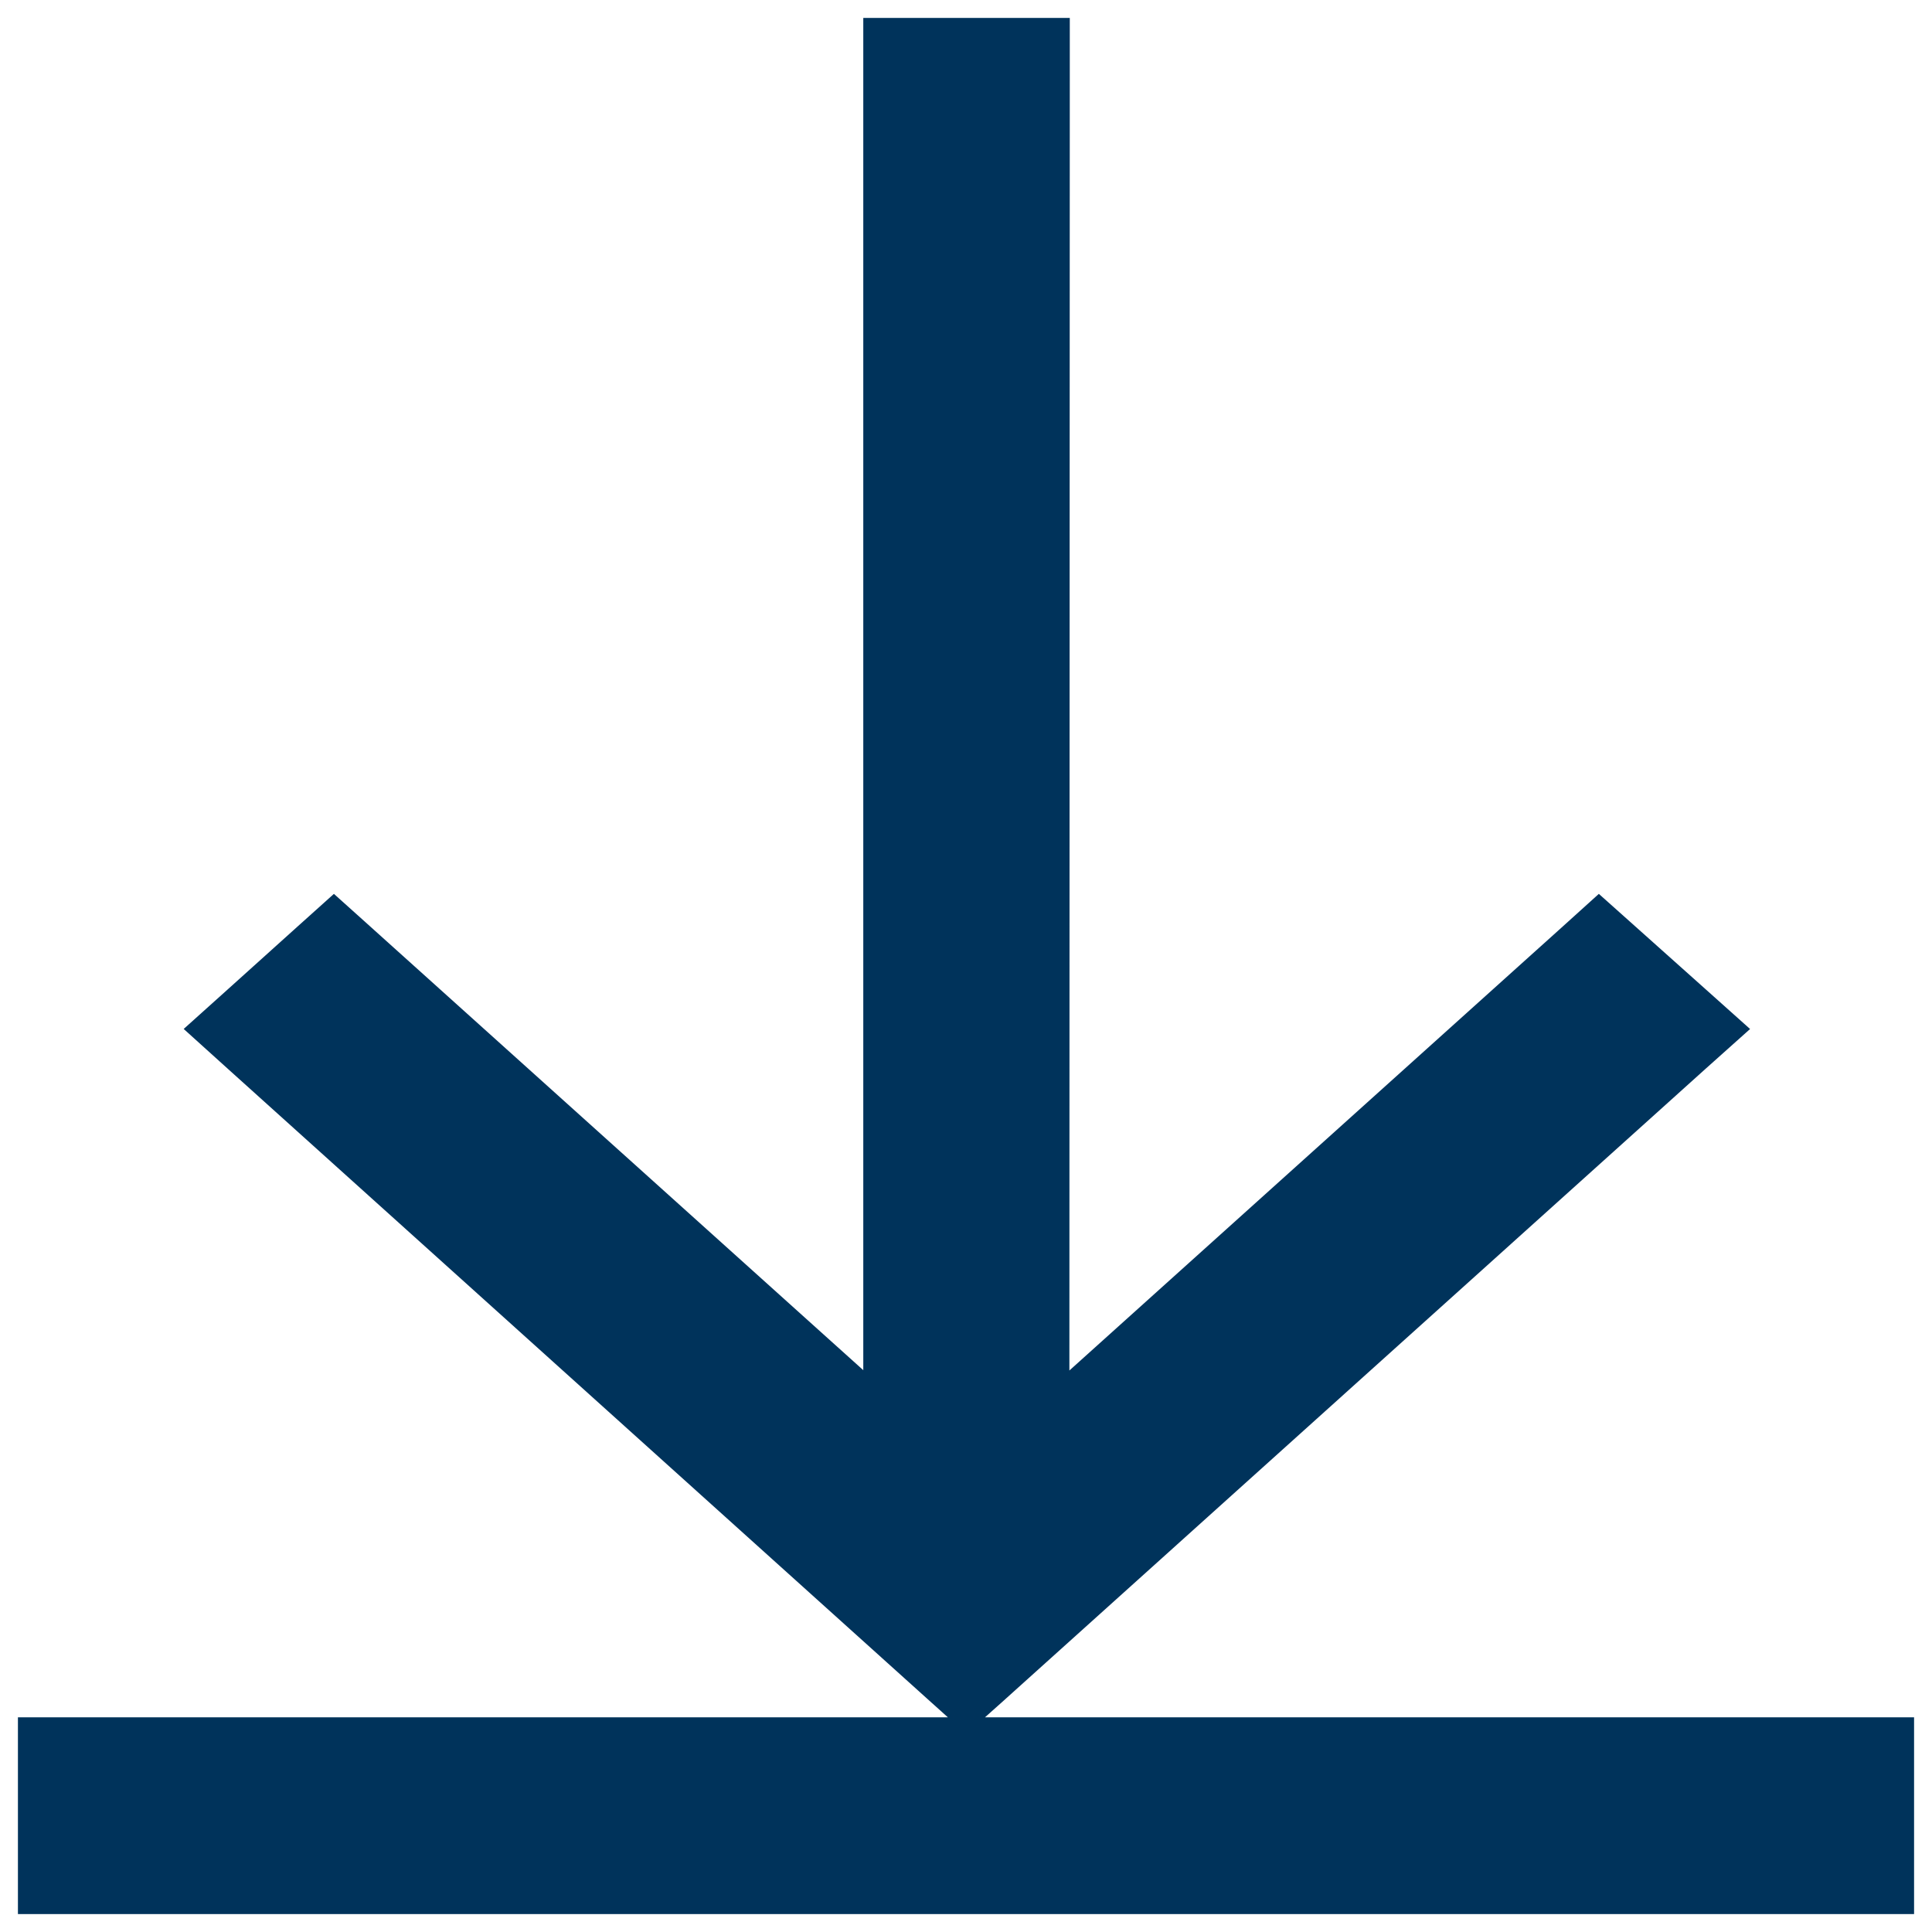 <svg width="18" height="18" fill="none" xmlns="http://www.w3.org/2000/svg"><path d="M.667 16.25h-.25v1.333h17.166V16.25H.667Zm7.625-2.924L3.278 8.814l-.167-.15-.167.15-.653.588-.206.185.206.186 6.546 5.896.167.15.168-.15 6.55-5.896.208-.186-.208-.186-.657-.587-.168-.15-.166.15-5.018 4.516L9.717.667v-.25H8.293v12.91Z" fill="#00335B" stroke="#00335B" stroke-width=".5"/></svg>
